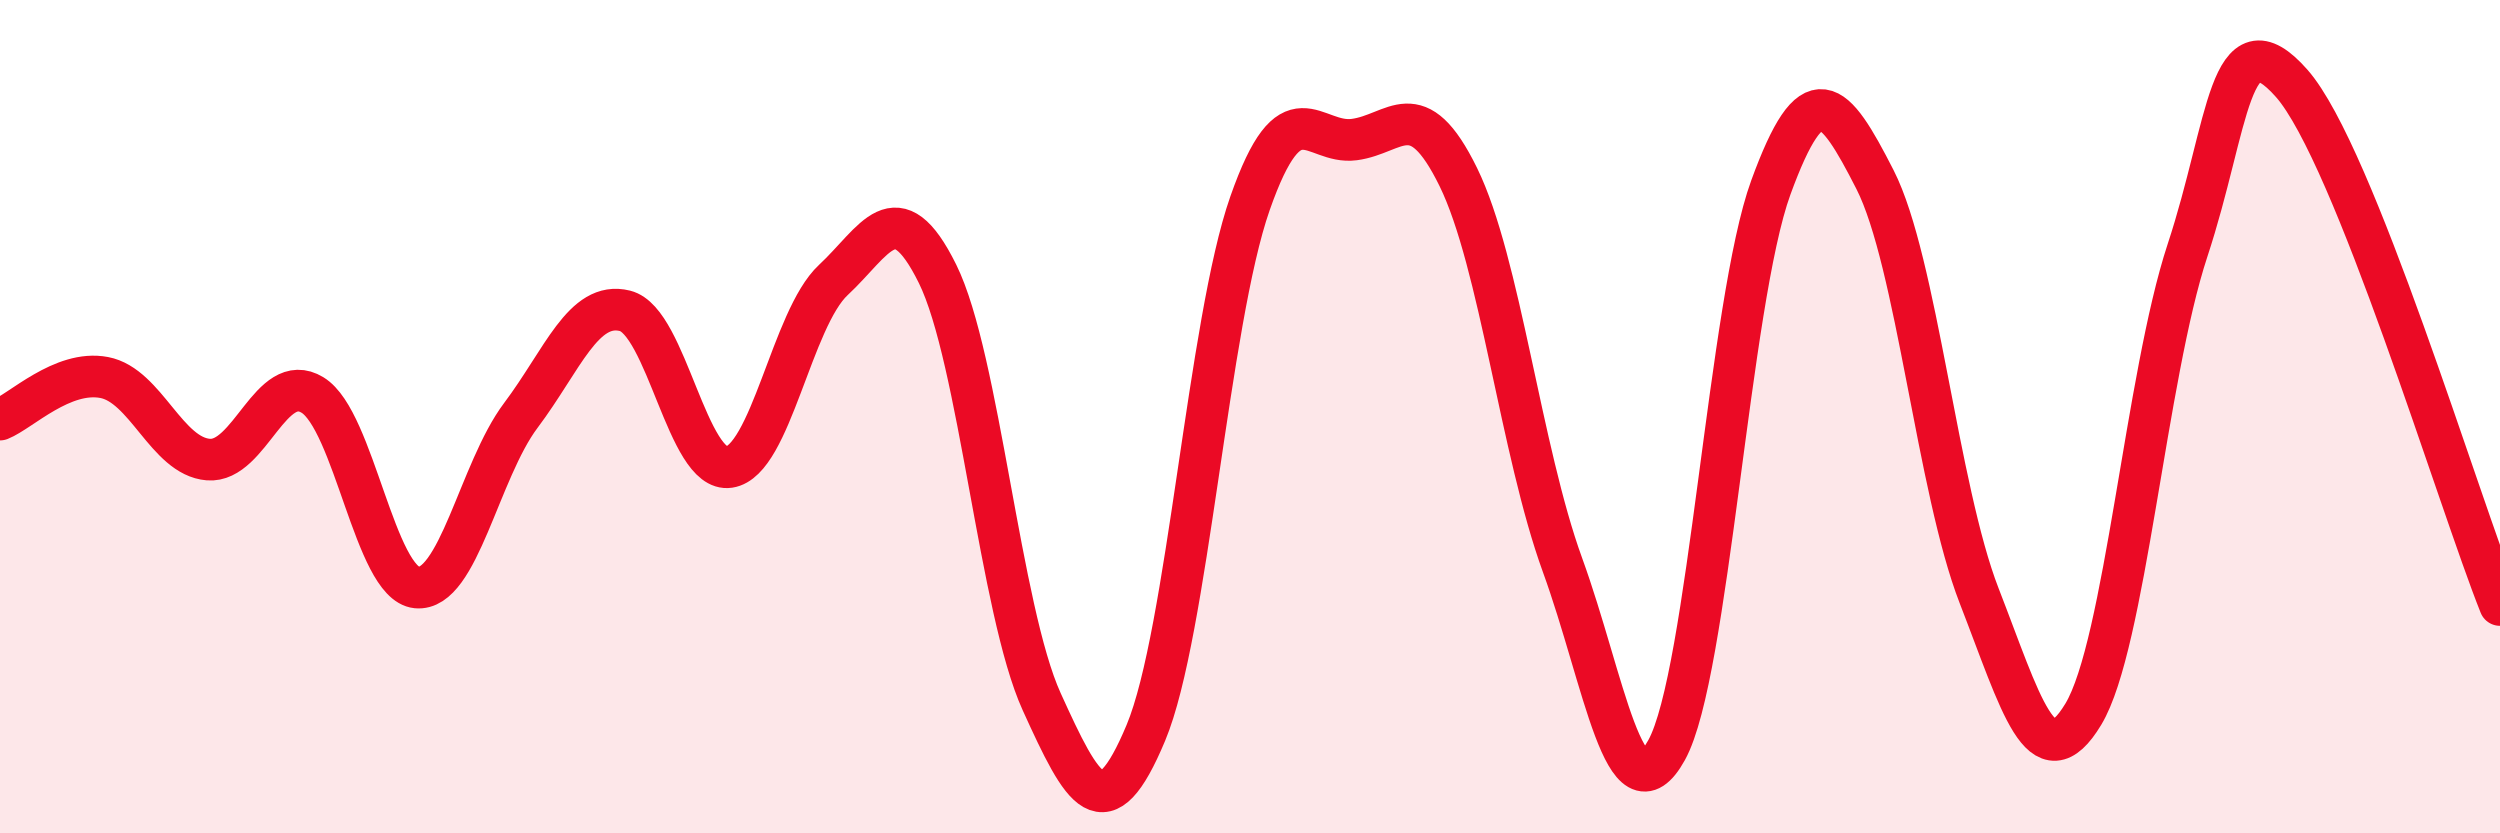 
    <svg width="60" height="20" viewBox="0 0 60 20" xmlns="http://www.w3.org/2000/svg">
      <path
        d="M 0,10.07 C 0.5,9.87 1.5,8.87 2.5,9.06 C 3.5,9.25 4,10.95 5,11.03 C 6,11.11 6.5,8.87 7.5,9.48 C 8.5,10.09 9,14 10,14.1 C 11,14.2 11.5,11.3 12.5,9.97 C 13.5,8.64 14,7.21 15,7.46 C 16,7.71 16.5,11.36 17.5,11.21 C 18.5,11.06 19,7.65 20,6.72 C 21,5.79 21.5,4.55 22.5,6.57 C 23.5,8.59 24,14.64 25,16.84 C 26,19.04 26.5,19.98 27.5,17.59 C 28.5,15.2 29,7.73 30,4.88 C 31,2.03 31.5,3.48 32.5,3.35 C 33.5,3.22 34,2.21 35,4.25 C 36,6.29 36.5,10.81 37.5,13.56 C 38.5,16.31 39,19.81 40,18 C 41,16.19 41.5,7.24 42.5,4.5 C 43.5,1.76 44,2.35 45,4.31 C 46,6.27 46.5,11.73 47.5,14.3 C 48.5,16.87 49,18.8 50,17.14 C 51,15.48 51.5,9.04 52.5,6.01 C 53.5,2.98 53.5,0.3 55,2 C 56.5,3.7 59,12.02 60,14.52L60 20L0 20Z"
        fill="#EB0A25"
        opacity="0.1"
        stroke-linecap="round"
        stroke-linejoin="round"
      />
      <path
        d="M 0,10.07 C 0.5,9.87 1.5,8.87 2.5,9.06 C 3.5,9.25 4,10.95 5,11.03 C 6,11.11 6.5,8.87 7.5,9.48 C 8.5,10.09 9,14 10,14.1 C 11,14.2 11.5,11.3 12.5,9.97 C 13.5,8.64 14,7.21 15,7.46 C 16,7.71 16.5,11.36 17.5,11.21 C 18.5,11.06 19,7.65 20,6.72 C 21,5.79 21.5,4.55 22.5,6.57 C 23.5,8.59 24,14.64 25,16.84 C 26,19.04 26.5,19.98 27.5,17.59 C 28.5,15.2 29,7.73 30,4.88 C 31,2.03 31.5,3.48 32.5,3.35 C 33.5,3.22 34,2.21 35,4.25 C 36,6.29 36.5,10.81 37.5,13.56 C 38.5,16.31 39,19.81 40,18 C 41,16.19 41.5,7.24 42.5,4.5 C 43.5,1.76 44,2.35 45,4.31 C 46,6.27 46.5,11.73 47.5,14.3 C 48.5,16.87 49,18.8 50,17.14 C 51,15.48 51.5,9.04 52.5,6.01 C 53.5,2.98 53.5,0.3 55,2 C 56.5,3.7 59,12.02 60,14.52"
        stroke="#EB0A25"
        stroke-width="1"
        fill="none"
        stroke-linecap="round"
        stroke-linejoin="round"
      />
    </svg>
  